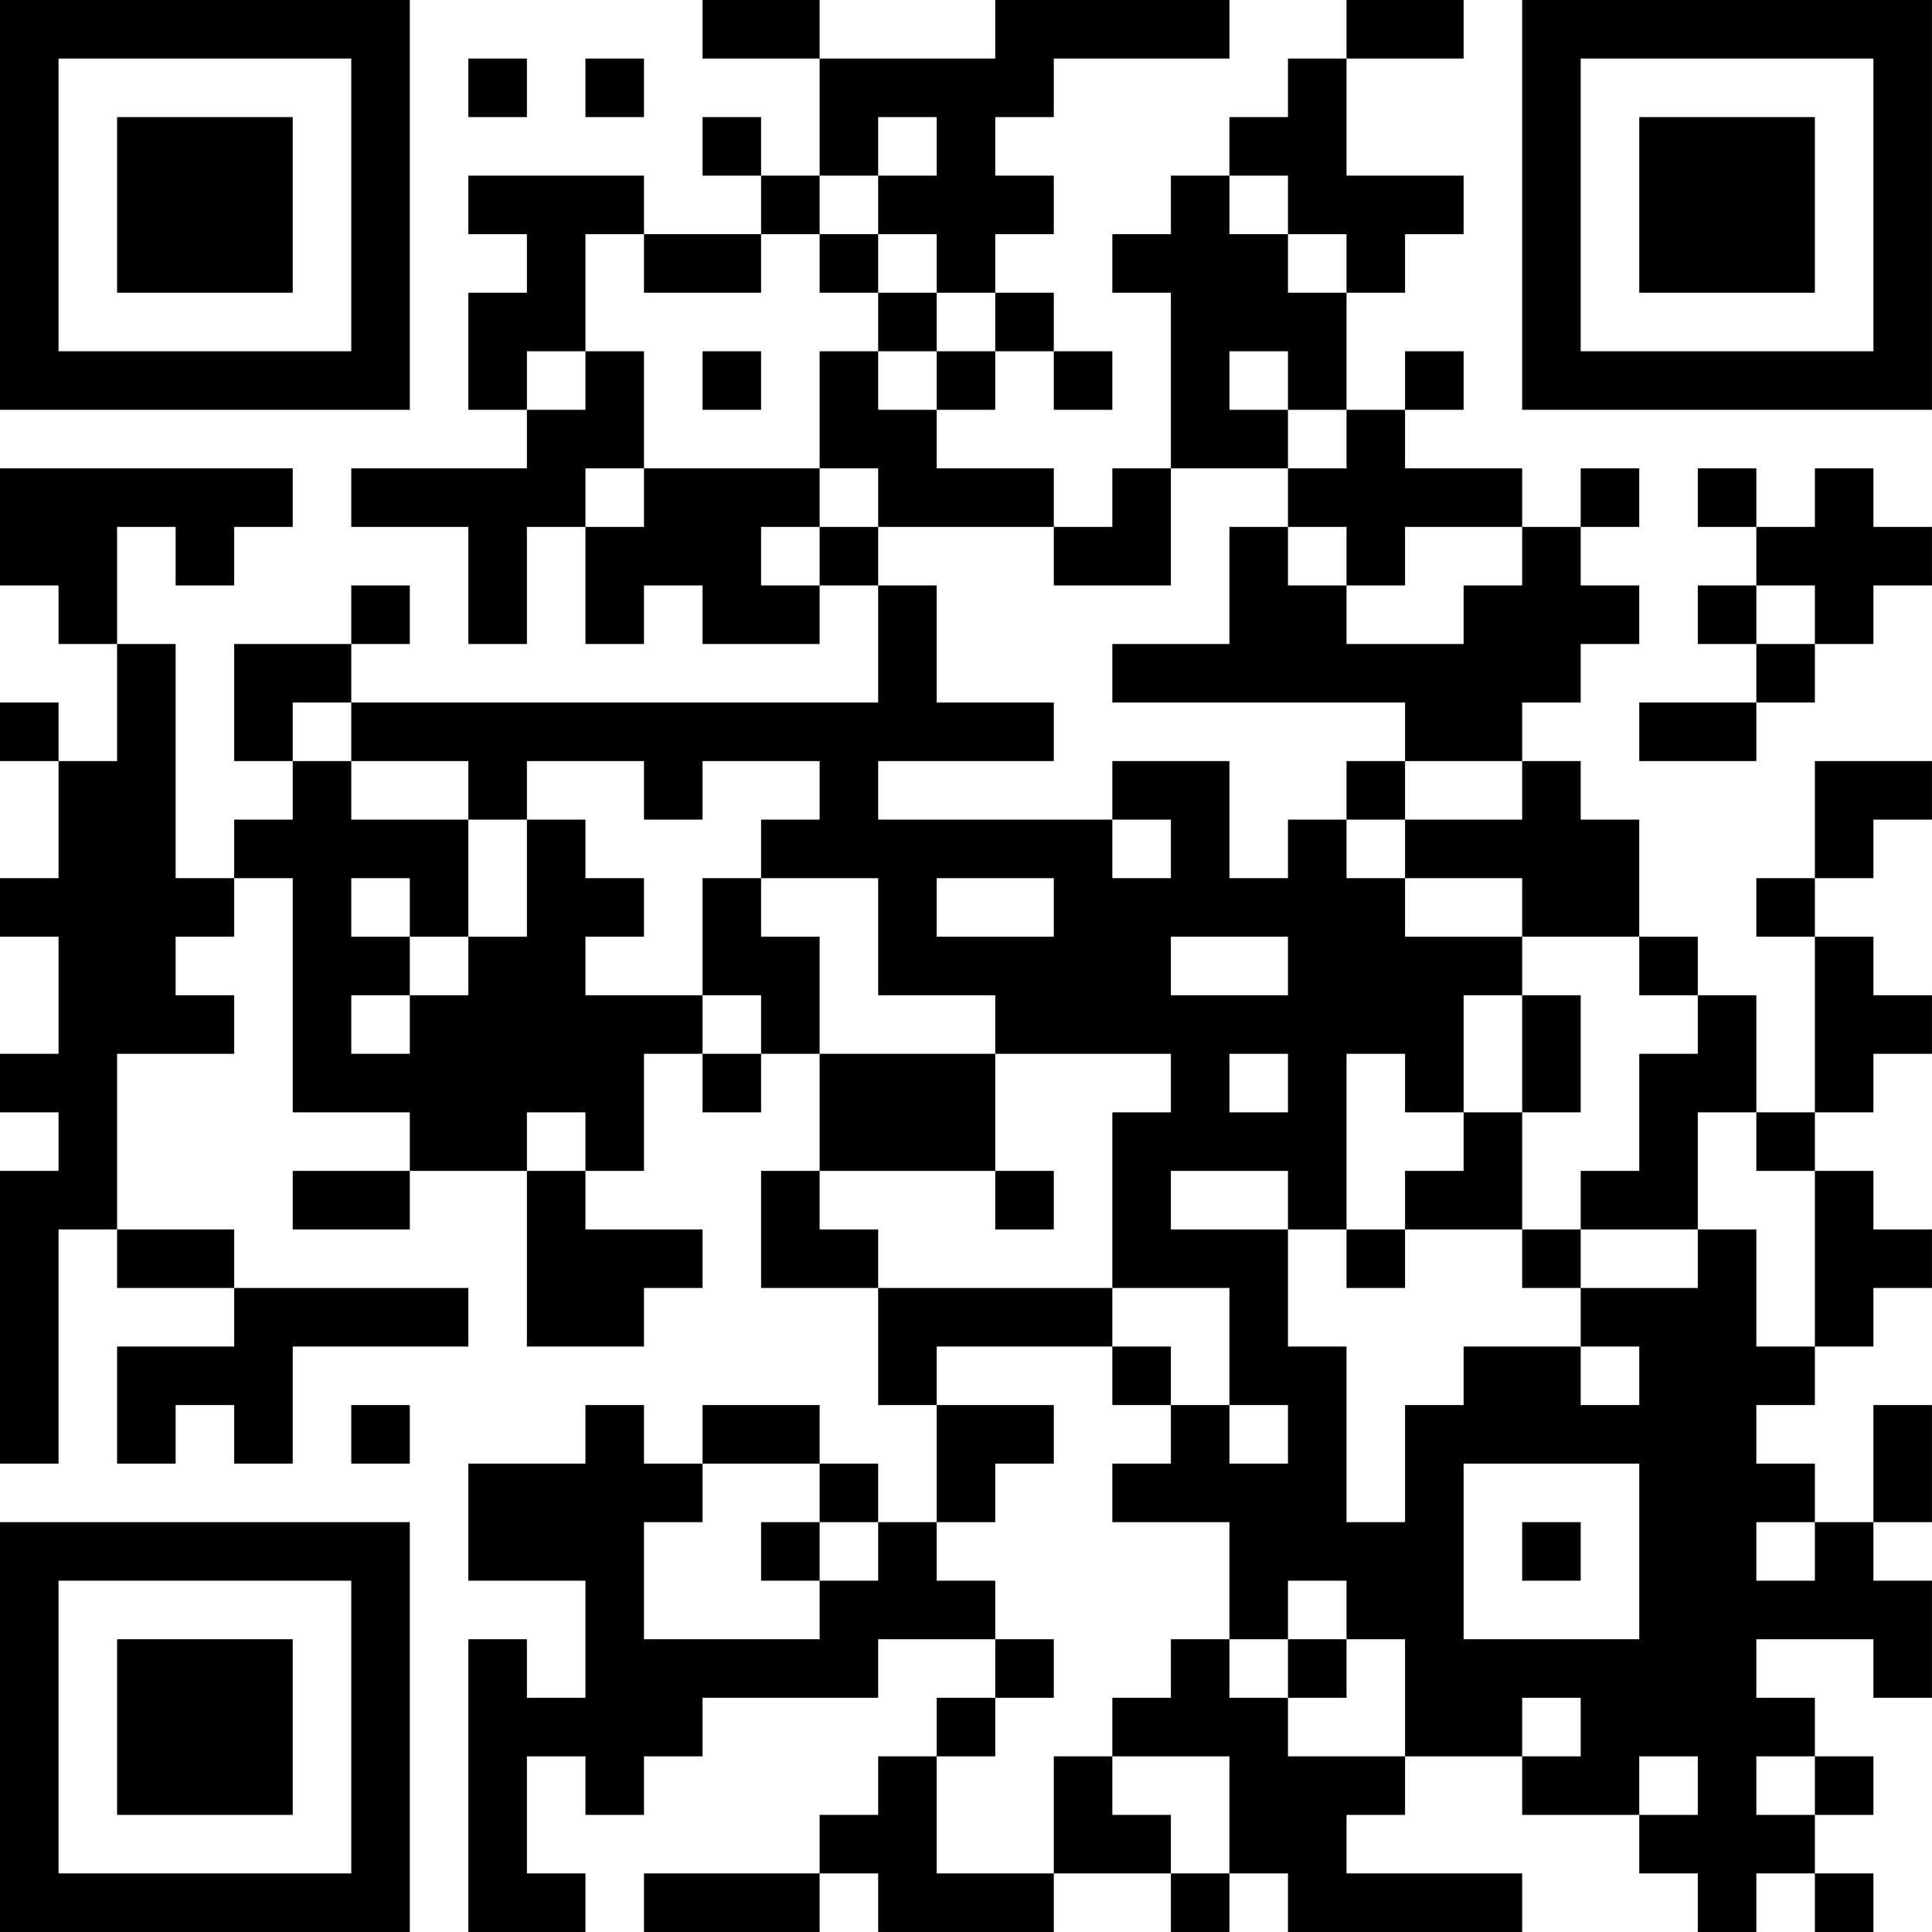 <?xml version="1.0" encoding="UTF-8"?>
<svg xmlns="http://www.w3.org/2000/svg" version="1.1" width="400" height="400" viewBox="0 0 400 400"><rect x="0" y="0" width="400" height="400" fill="#ffffff"/><g transform="scale(12.121)"><g transform="translate(0,0)"><path fill-rule="evenodd" d="M12 0L12 1L14 1L14 3L13 3L13 2L12 2L12 3L13 3L13 4L11 4L11 3L8 3L8 4L9 4L9 5L8 5L8 7L9 7L9 8L6 8L6 9L8 9L8 11L9 11L9 9L10 9L10 11L11 11L11 10L12 10L12 11L14 11L14 10L15 10L15 12L6 12L6 11L7 11L7 10L6 10L6 11L4 11L4 13L5 13L5 14L4 14L4 15L3 15L3 11L2 11L2 9L3 9L3 10L4 10L4 9L5 9L5 8L0 8L0 10L1 10L1 11L2 11L2 13L1 13L1 12L0 12L0 13L1 13L1 15L0 15L0 16L1 16L1 18L0 18L0 19L1 19L1 20L0 20L0 25L1 25L1 21L2 21L2 22L4 22L4 23L2 23L2 25L3 25L3 24L4 24L4 25L5 25L5 23L8 23L8 22L4 22L4 21L2 21L2 18L4 18L4 17L3 17L3 16L4 16L4 15L5 15L5 19L7 19L7 20L5 20L5 21L7 21L7 20L9 20L9 23L11 23L11 22L12 22L12 21L10 21L10 20L11 20L11 18L12 18L12 19L13 19L13 18L14 18L14 20L13 20L13 22L15 22L15 24L16 24L16 26L15 26L15 25L14 25L14 24L12 24L12 25L11 25L11 24L10 24L10 25L8 25L8 27L10 27L10 29L9 29L9 28L8 28L8 33L10 33L10 32L9 32L9 30L10 30L10 31L11 31L11 30L12 30L12 29L15 29L15 28L17 28L17 29L16 29L16 30L15 30L15 31L14 31L14 32L11 32L11 33L14 33L14 32L15 32L15 33L18 33L18 32L20 32L20 33L21 33L21 32L22 32L22 33L26 33L26 32L23 32L23 31L24 31L24 30L26 30L26 31L28 31L28 32L29 32L29 33L30 33L30 32L31 32L31 33L32 33L32 32L31 32L31 31L32 31L32 30L31 30L31 29L30 29L30 28L32 28L32 29L33 29L33 27L32 27L32 26L33 26L33 24L32 24L32 26L31 26L31 25L30 25L30 24L31 24L31 23L32 23L32 22L33 22L33 21L32 21L32 20L31 20L31 19L32 19L32 18L33 18L33 17L32 17L32 16L31 16L31 15L32 15L32 14L33 14L33 13L31 13L31 15L30 15L30 16L31 16L31 19L30 19L30 17L29 17L29 16L28 16L28 14L27 14L27 13L26 13L26 12L27 12L27 11L28 11L28 10L27 10L27 9L28 9L28 8L27 8L27 9L26 9L26 8L24 8L24 7L25 7L25 6L24 6L24 7L23 7L23 5L24 5L24 4L25 4L25 3L23 3L23 1L25 1L25 0L23 0L23 1L22 1L22 2L21 2L21 3L20 3L20 4L19 4L19 5L20 5L20 8L19 8L19 9L18 9L18 8L16 8L16 7L17 7L17 6L18 6L18 7L19 7L19 6L18 6L18 5L17 5L17 4L18 4L18 3L17 3L17 2L18 2L18 1L21 1L21 0L17 0L17 1L14 1L14 0ZM8 1L8 2L9 2L9 1ZM10 1L10 2L11 2L11 1ZM15 2L15 3L14 3L14 4L13 4L13 5L11 5L11 4L10 4L10 6L9 6L9 7L10 7L10 6L11 6L11 8L10 8L10 9L11 9L11 8L14 8L14 9L13 9L13 10L14 10L14 9L15 9L15 10L16 10L16 12L18 12L18 13L15 13L15 14L19 14L19 15L20 15L20 14L19 14L19 13L21 13L21 15L22 15L22 14L23 14L23 15L24 15L24 16L26 16L26 17L25 17L25 19L24 19L24 18L23 18L23 21L22 21L22 20L20 20L20 21L22 21L22 23L23 23L23 26L24 26L24 24L25 24L25 23L27 23L27 24L28 24L28 23L27 23L27 22L29 22L29 21L30 21L30 23L31 23L31 20L30 20L30 19L29 19L29 21L27 21L27 20L28 20L28 18L29 18L29 17L28 17L28 16L26 16L26 15L24 15L24 14L26 14L26 13L24 13L24 12L19 12L19 11L21 11L21 9L22 9L22 10L23 10L23 11L25 11L25 10L26 10L26 9L24 9L24 10L23 10L23 9L22 9L22 8L23 8L23 7L22 7L22 6L21 6L21 7L22 7L22 8L20 8L20 10L18 10L18 9L15 9L15 8L14 8L14 6L15 6L15 7L16 7L16 6L17 6L17 5L16 5L16 4L15 4L15 3L16 3L16 2ZM21 3L21 4L22 4L22 5L23 5L23 4L22 4L22 3ZM14 4L14 5L15 5L15 6L16 6L16 5L15 5L15 4ZM12 6L12 7L13 7L13 6ZM29 8L29 9L30 9L30 10L29 10L29 11L30 11L30 12L28 12L28 13L30 13L30 12L31 12L31 11L32 11L32 10L33 10L33 9L32 9L32 8L31 8L31 9L30 9L30 8ZM30 10L30 11L31 11L31 10ZM5 12L5 13L6 13L6 14L8 14L8 16L7 16L7 15L6 15L6 16L7 16L7 17L6 17L6 18L7 18L7 17L8 17L8 16L9 16L9 14L10 14L10 15L11 15L11 16L10 16L10 17L12 17L12 18L13 18L13 17L12 17L12 15L13 15L13 16L14 16L14 18L17 18L17 20L14 20L14 21L15 21L15 22L19 22L19 23L16 23L16 24L18 24L18 25L17 25L17 26L16 26L16 27L17 27L17 28L18 28L18 29L17 29L17 30L16 30L16 32L18 32L18 30L19 30L19 31L20 31L20 32L21 32L21 30L19 30L19 29L20 29L20 28L21 28L21 29L22 29L22 30L24 30L24 28L23 28L23 27L22 27L22 28L21 28L21 26L19 26L19 25L20 25L20 24L21 24L21 25L22 25L22 24L21 24L21 22L19 22L19 19L20 19L20 18L17 18L17 17L15 17L15 15L13 15L13 14L14 14L14 13L12 13L12 14L11 14L11 13L9 13L9 14L8 14L8 13L6 13L6 12ZM23 13L23 14L24 14L24 13ZM16 15L16 16L18 16L18 15ZM20 16L20 17L22 17L22 16ZM26 17L26 19L25 19L25 20L24 20L24 21L23 21L23 22L24 22L24 21L26 21L26 22L27 22L27 21L26 21L26 19L27 19L27 17ZM21 18L21 19L22 19L22 18ZM9 19L9 20L10 20L10 19ZM17 20L17 21L18 21L18 20ZM19 23L19 24L20 24L20 23ZM6 24L6 25L7 25L7 24ZM12 25L12 26L11 26L11 28L14 28L14 27L15 27L15 26L14 26L14 25ZM25 25L25 28L28 28L28 25ZM13 26L13 27L14 27L14 26ZM26 26L26 27L27 27L27 26ZM30 26L30 27L31 27L31 26ZM22 28L22 29L23 29L23 28ZM26 29L26 30L27 30L27 29ZM28 30L28 31L29 31L29 30ZM30 30L30 31L31 31L31 30ZM0 0L0 7L7 7L7 0ZM1 1L1 6L6 6L6 1ZM2 2L2 5L5 5L5 2ZM26 0L26 7L33 7L33 0ZM27 1L27 6L32 6L32 1ZM28 2L28 5L31 5L31 2ZM0 26L0 33L7 33L7 26ZM1 27L1 32L6 32L6 27ZM2 28L2 31L5 31L5 28Z" fill="#000000"/></g></g></svg>
